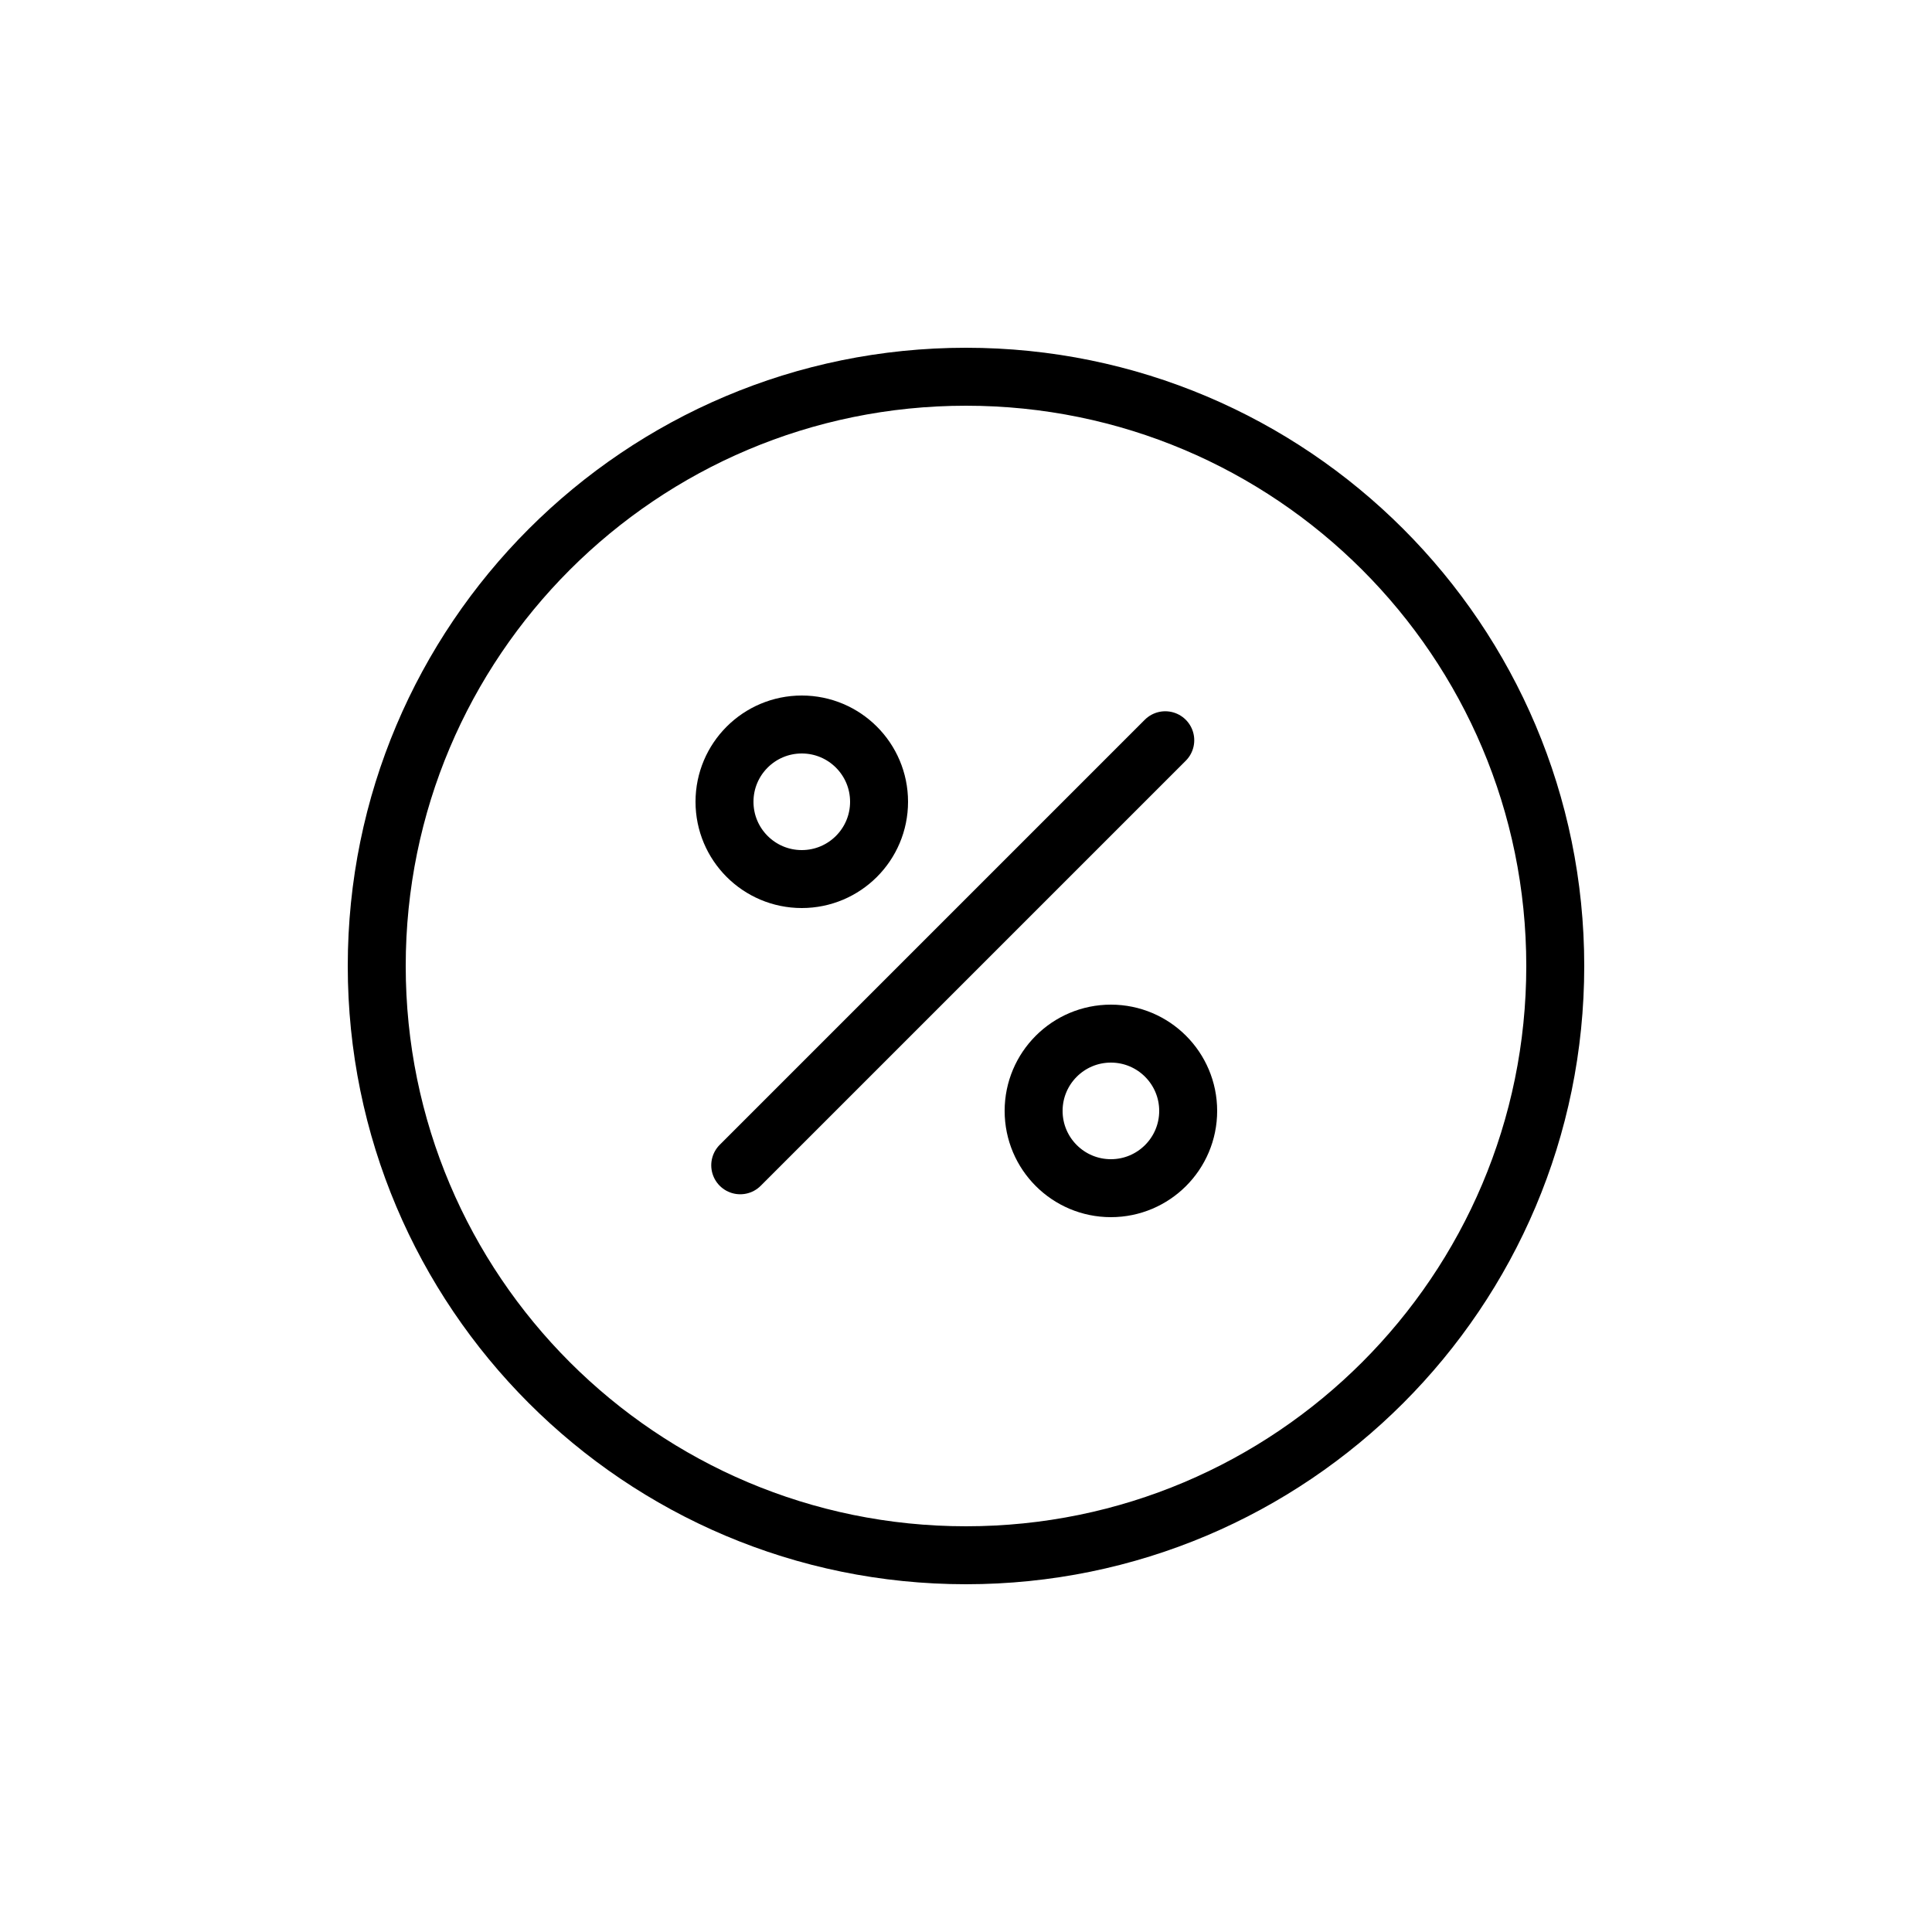 <svg width="100" height="100" viewBox="0 0 100 100" fill="none" xmlns="http://www.w3.org/2000/svg">
<path d="M80.5 50C80.5 66.845 66.845 80.5 50 80.5C33.155 80.5 19.5 66.845 19.5 50C19.5 33.155 33.155 19.5 50 19.5C66.845 19.5 80.5 33.155 80.5 50Z" stroke="currentColor" stroke-width="3"/>
<path d="M60.314 38.315L38.314 60.315" stroke="currentColor" stroke-width="3" stroke-linecap="round"/>
<circle cx="57.5" cy="57.5" r="4" stroke="currentColor" stroke-width="3"/>
<circle cx="41.5" cy="41.5" r="4" stroke="currentColor" stroke-width="3"/>
</svg>
